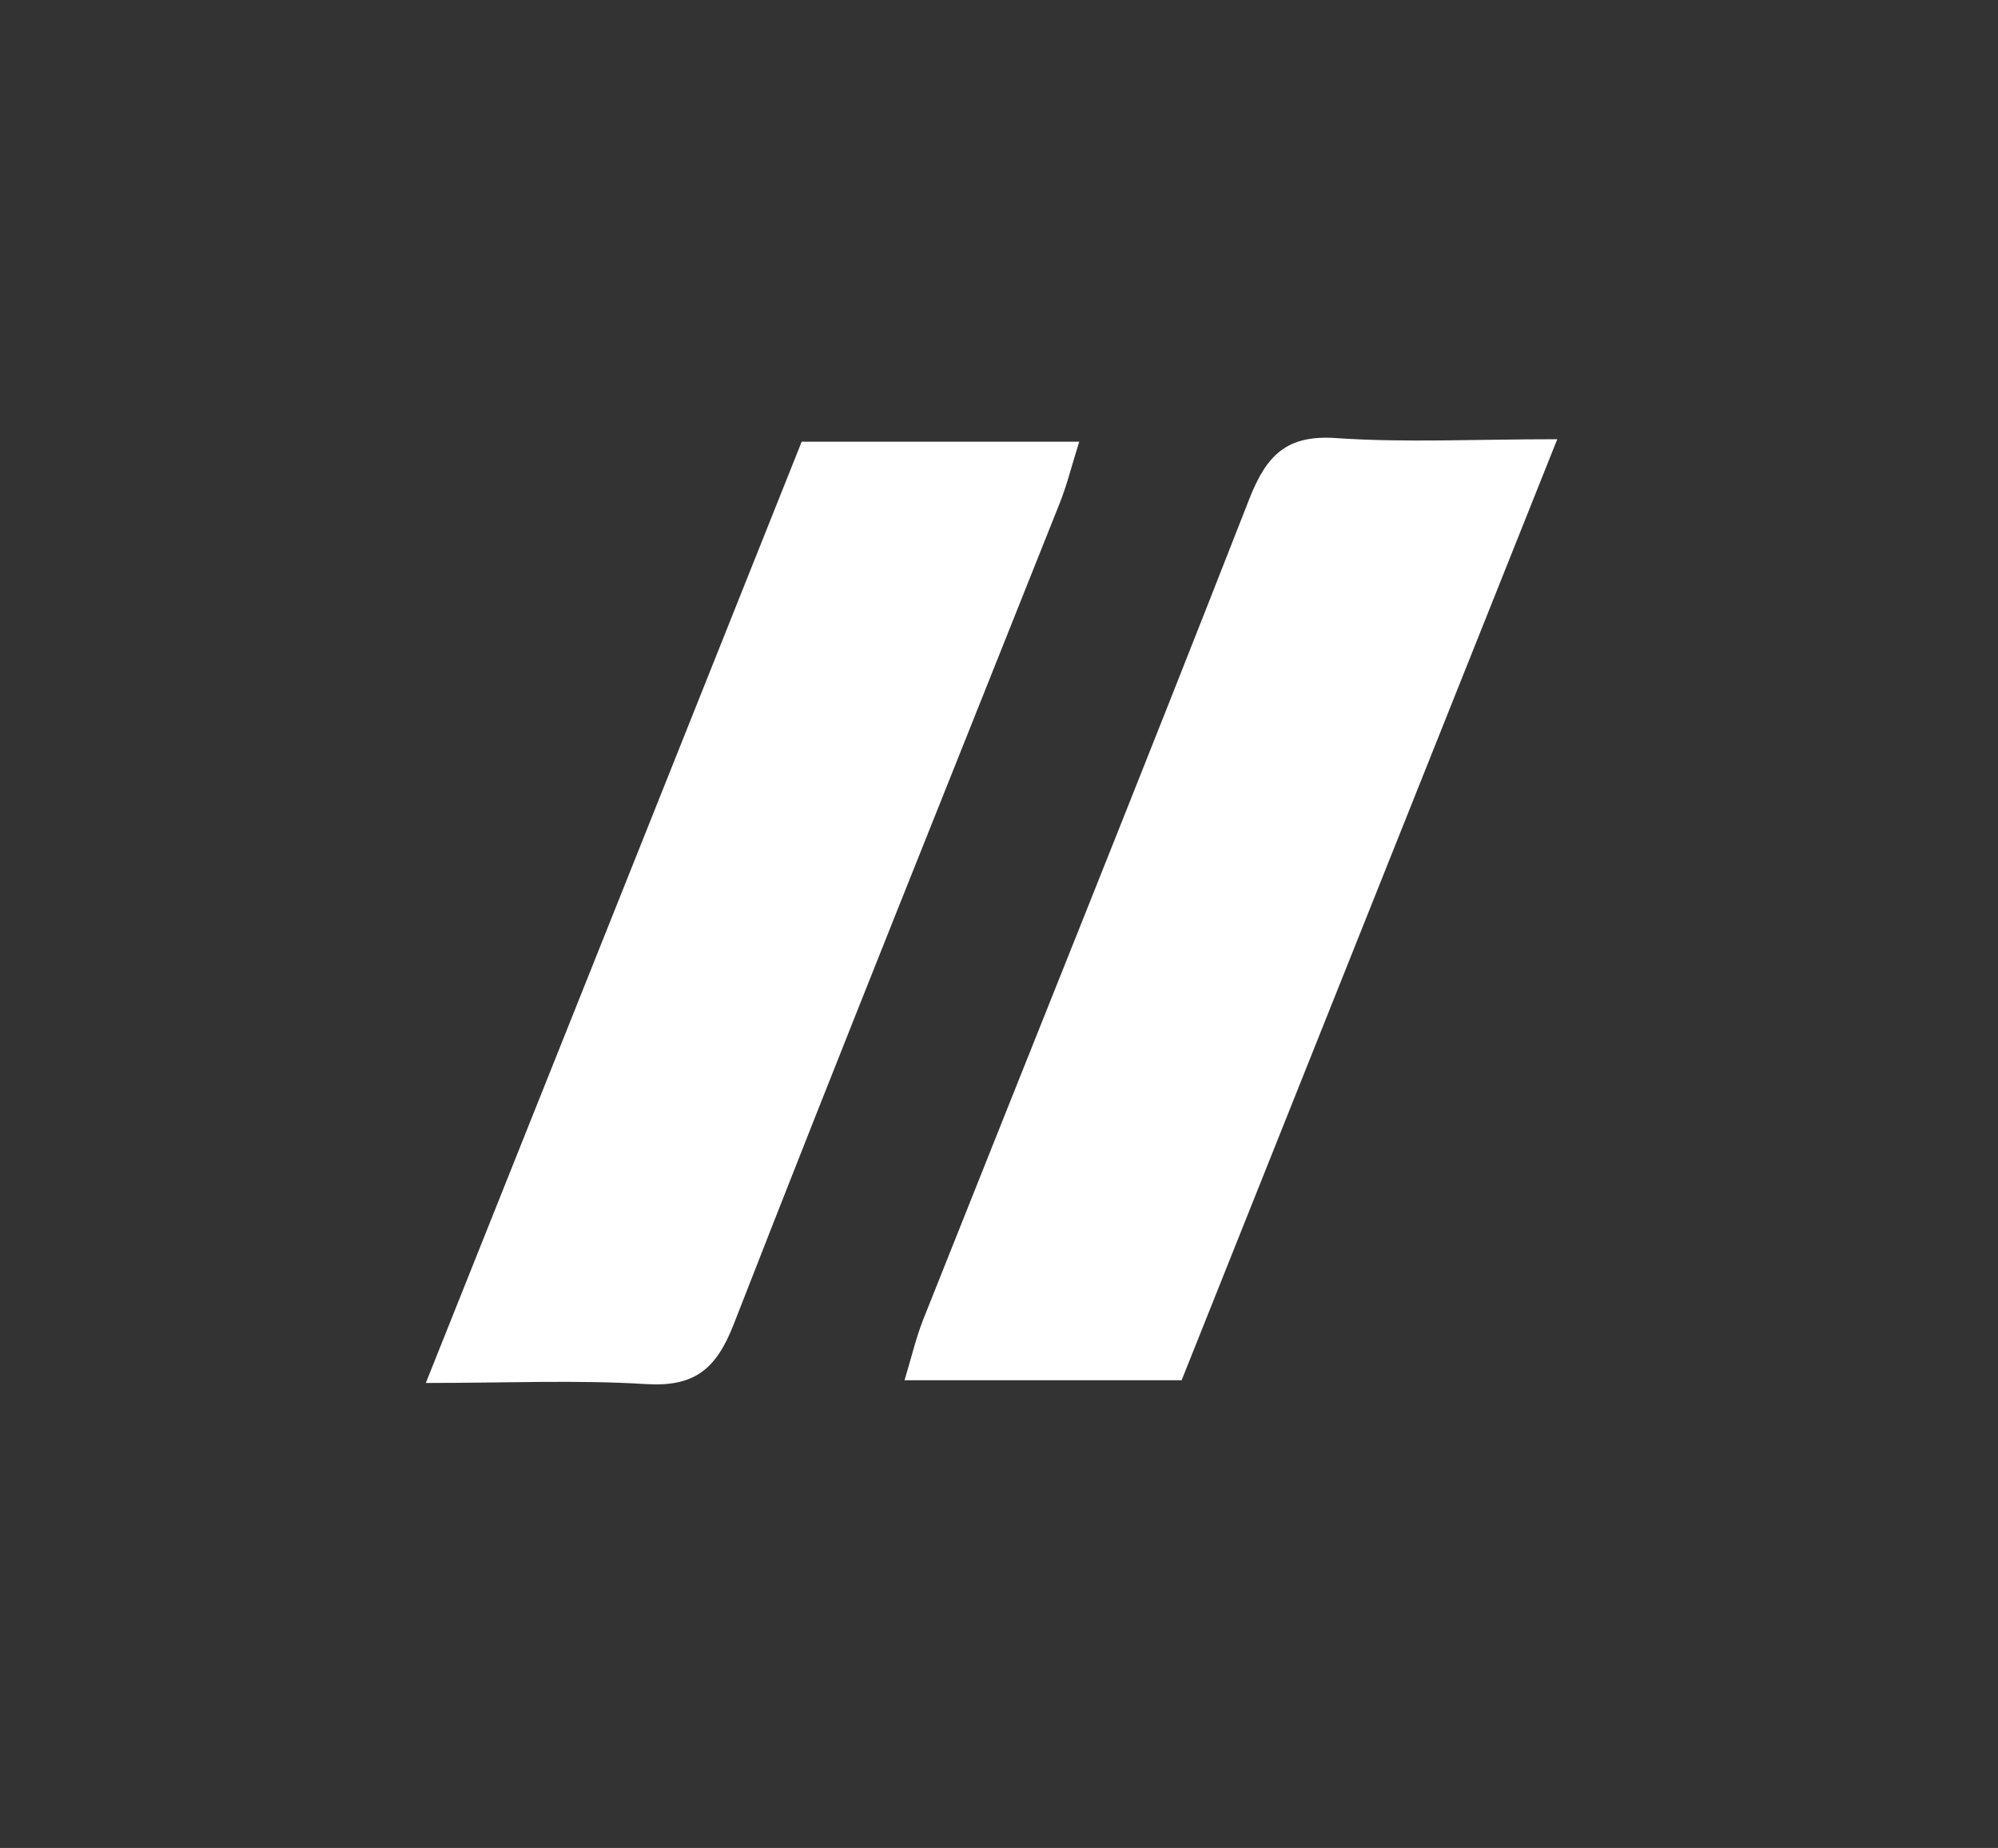 <?xml version="1.0" encoding="UTF-8"?> <svg xmlns="http://www.w3.org/2000/svg" xmlns:xlink="http://www.w3.org/1999/xlink" version="1.1" id="Слой_1" x="0px" y="0px" viewBox="0 0 88.4 81.75" style="enable-background:new 0 0 88.4 81.75;" xml:space="preserve"><rect x="0" y="0" width="88.4" height="81.75" fill="#333333" stroke="none"/> <style type="text/css"> .st0{fill:#FFFFFF;} </style> <g> <path class="st0" d="M18.84,61.18C24.5,47.01,29.98,33.3,35.47,19.54c4.09,0,8.02,0,12.28,0c-0.33,1.04-0.54,1.92-0.88,2.76 c-4.81,12.09-9.68,24.16-14.41,36.29c-0.77,1.97-1.72,2.77-3.87,2.64C25.52,61.04,22.44,61.18,18.84,61.18z"></path> <path class="st0" d="M68.9,19.43C63.25,33.58,57.78,47.3,52.28,61.06c-4.06,0-7.99,0-12.26,0c0.31-1.02,0.51-1.89,0.84-2.72 c4.81-12.09,9.68-24.16,14.42-36.28c0.76-1.93,1.65-2.83,3.83-2.68C62.19,19.59,65.28,19.43,68.9,19.43z"></path> </g> </svg> 